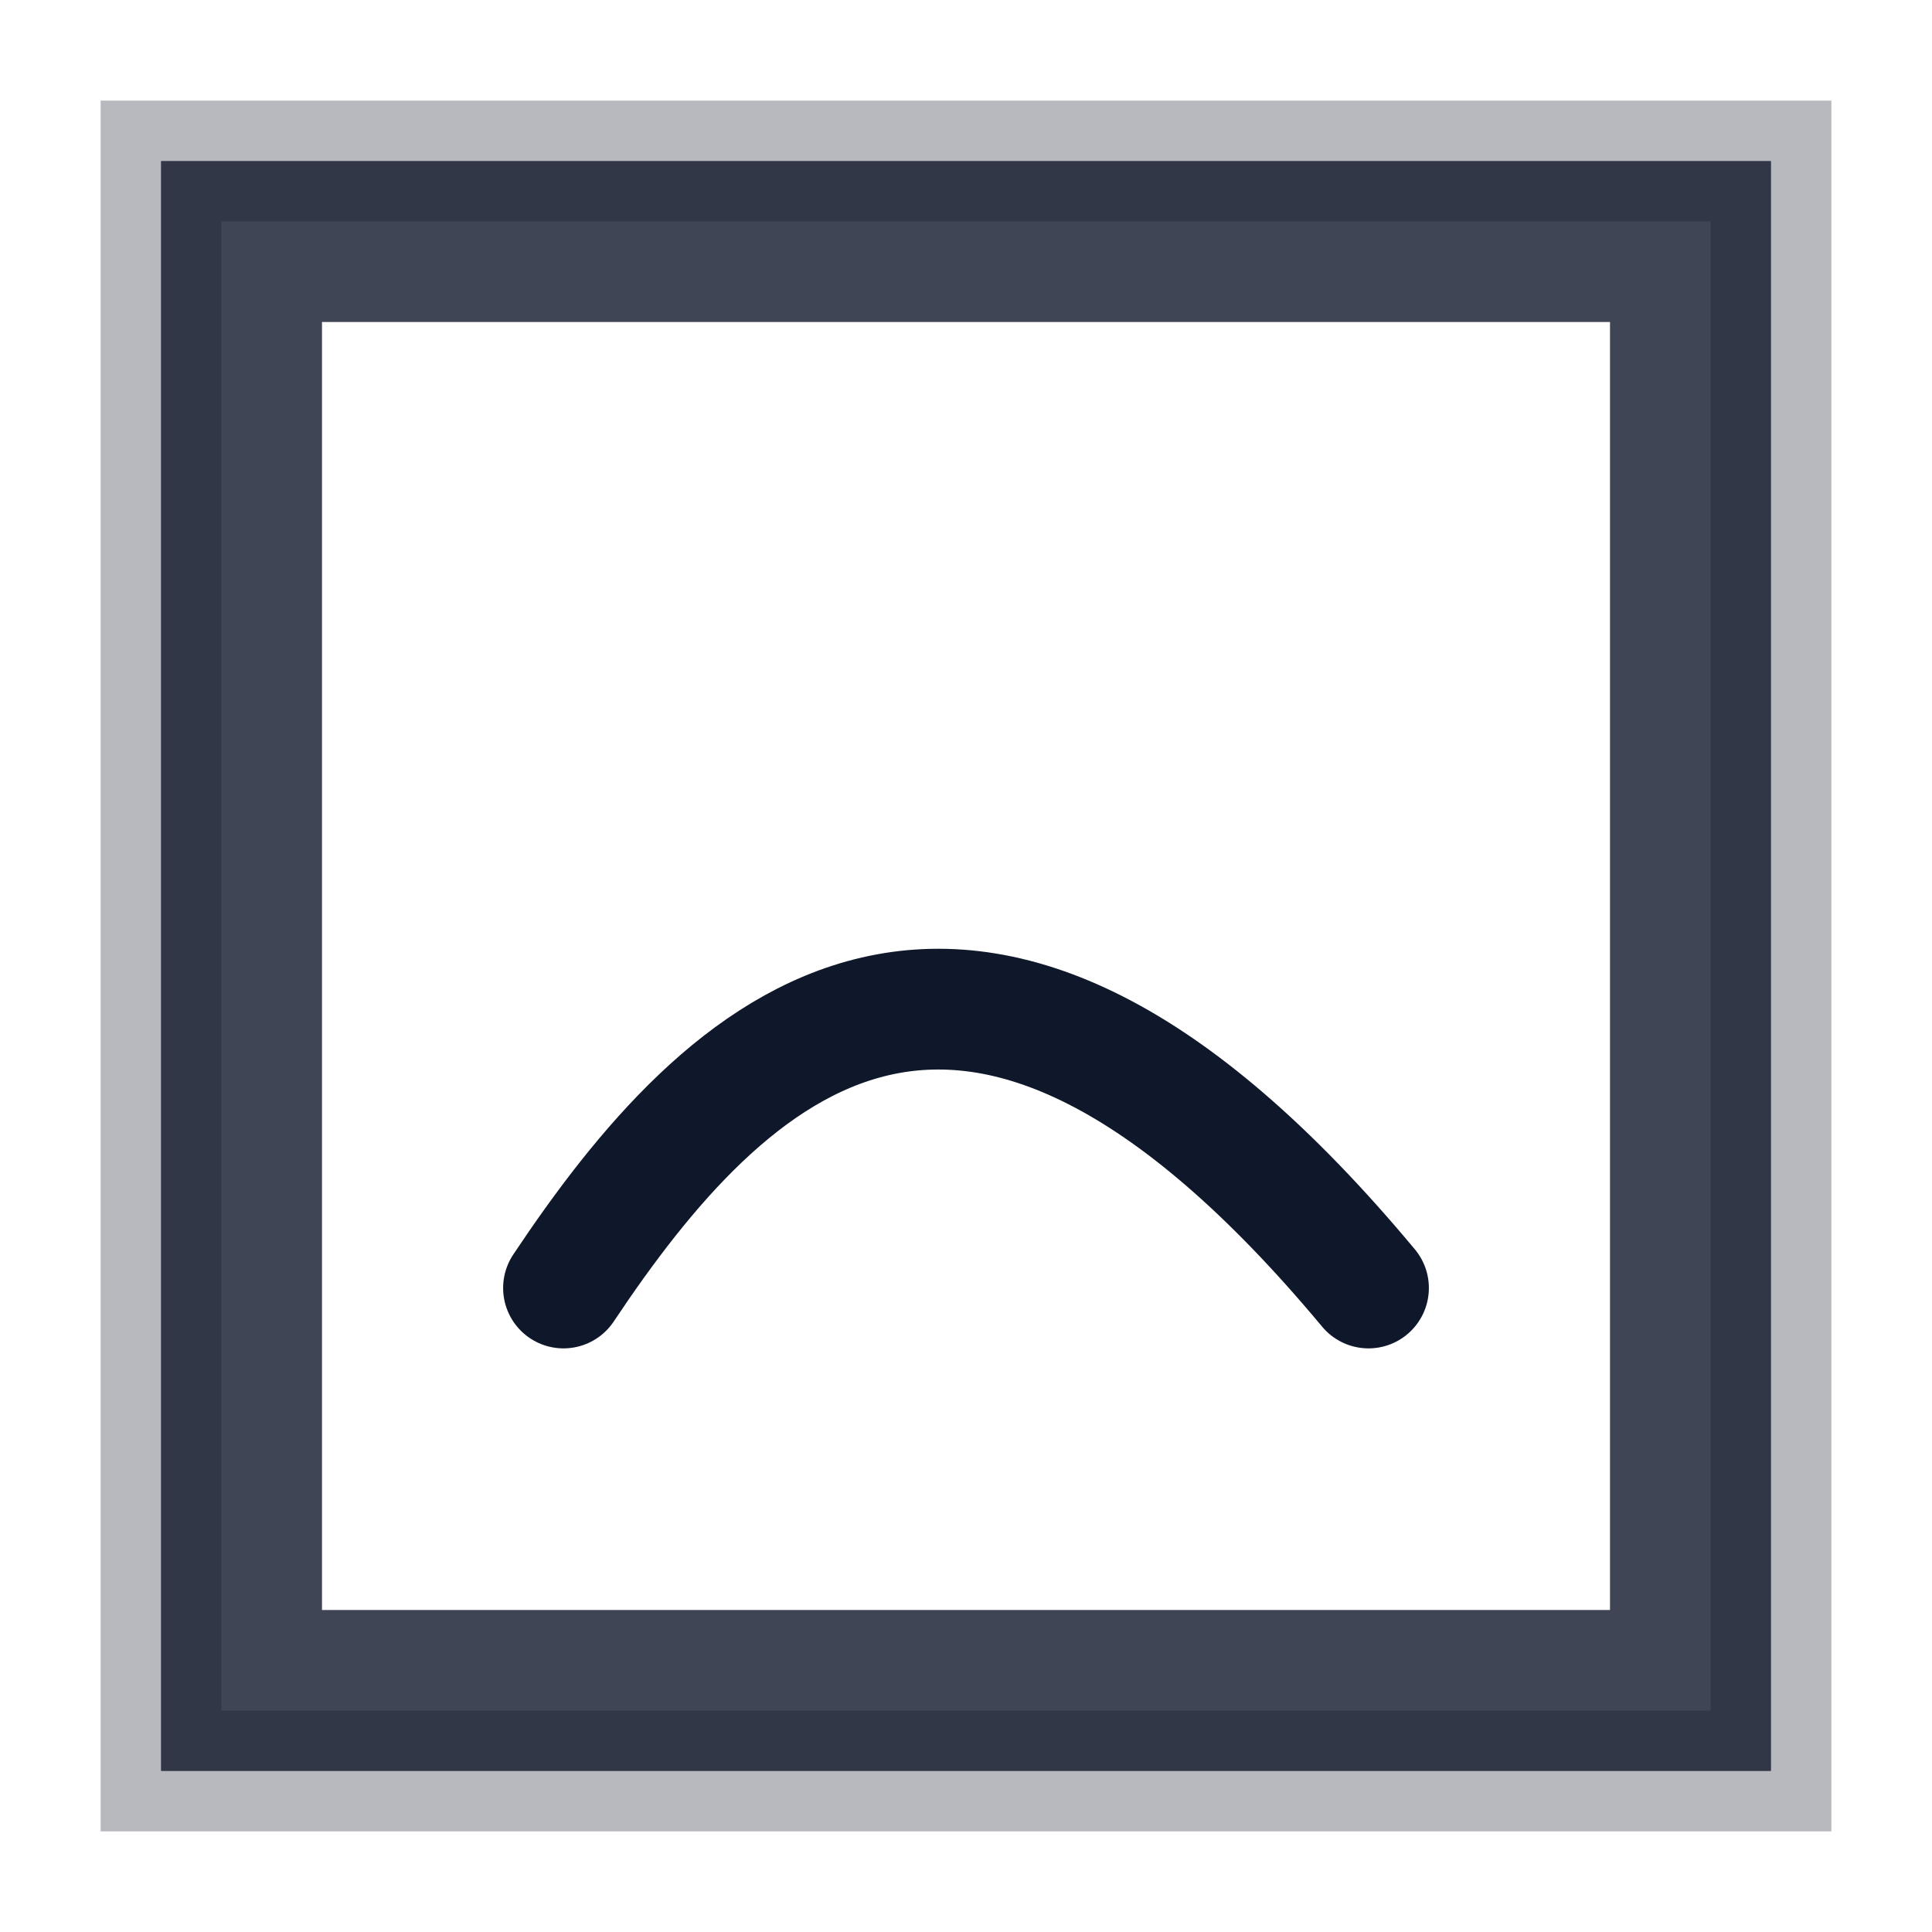 
<svg 
  xmlns="http://www.w3.org/2000/svg"
  viewBox="0 0 24 24" 
  width="32"
  height="32"
  fill="none" 
  stroke="#0f172a"
  stroke-width="1.5"
>
  <!-- Double border frame -->
  <path 
    d="M2 2 L22 2 L22 22 L2 22 Z" 
    stroke-width="1.5" 
    opacity="0.3"
  />
  <path 
    d="M3 3 L21 3 L21 21 L3 21 Z" 
    stroke-width="2" 
    opacity="0.8"
  />
  
  <!-- Asymmetric hill (from Logo4) -->
  <path 
    d="M7 16 C 9 13, 12 10, 17 16" 
    stroke-linecap="round" 
    fill="none"
  />
</svg>
